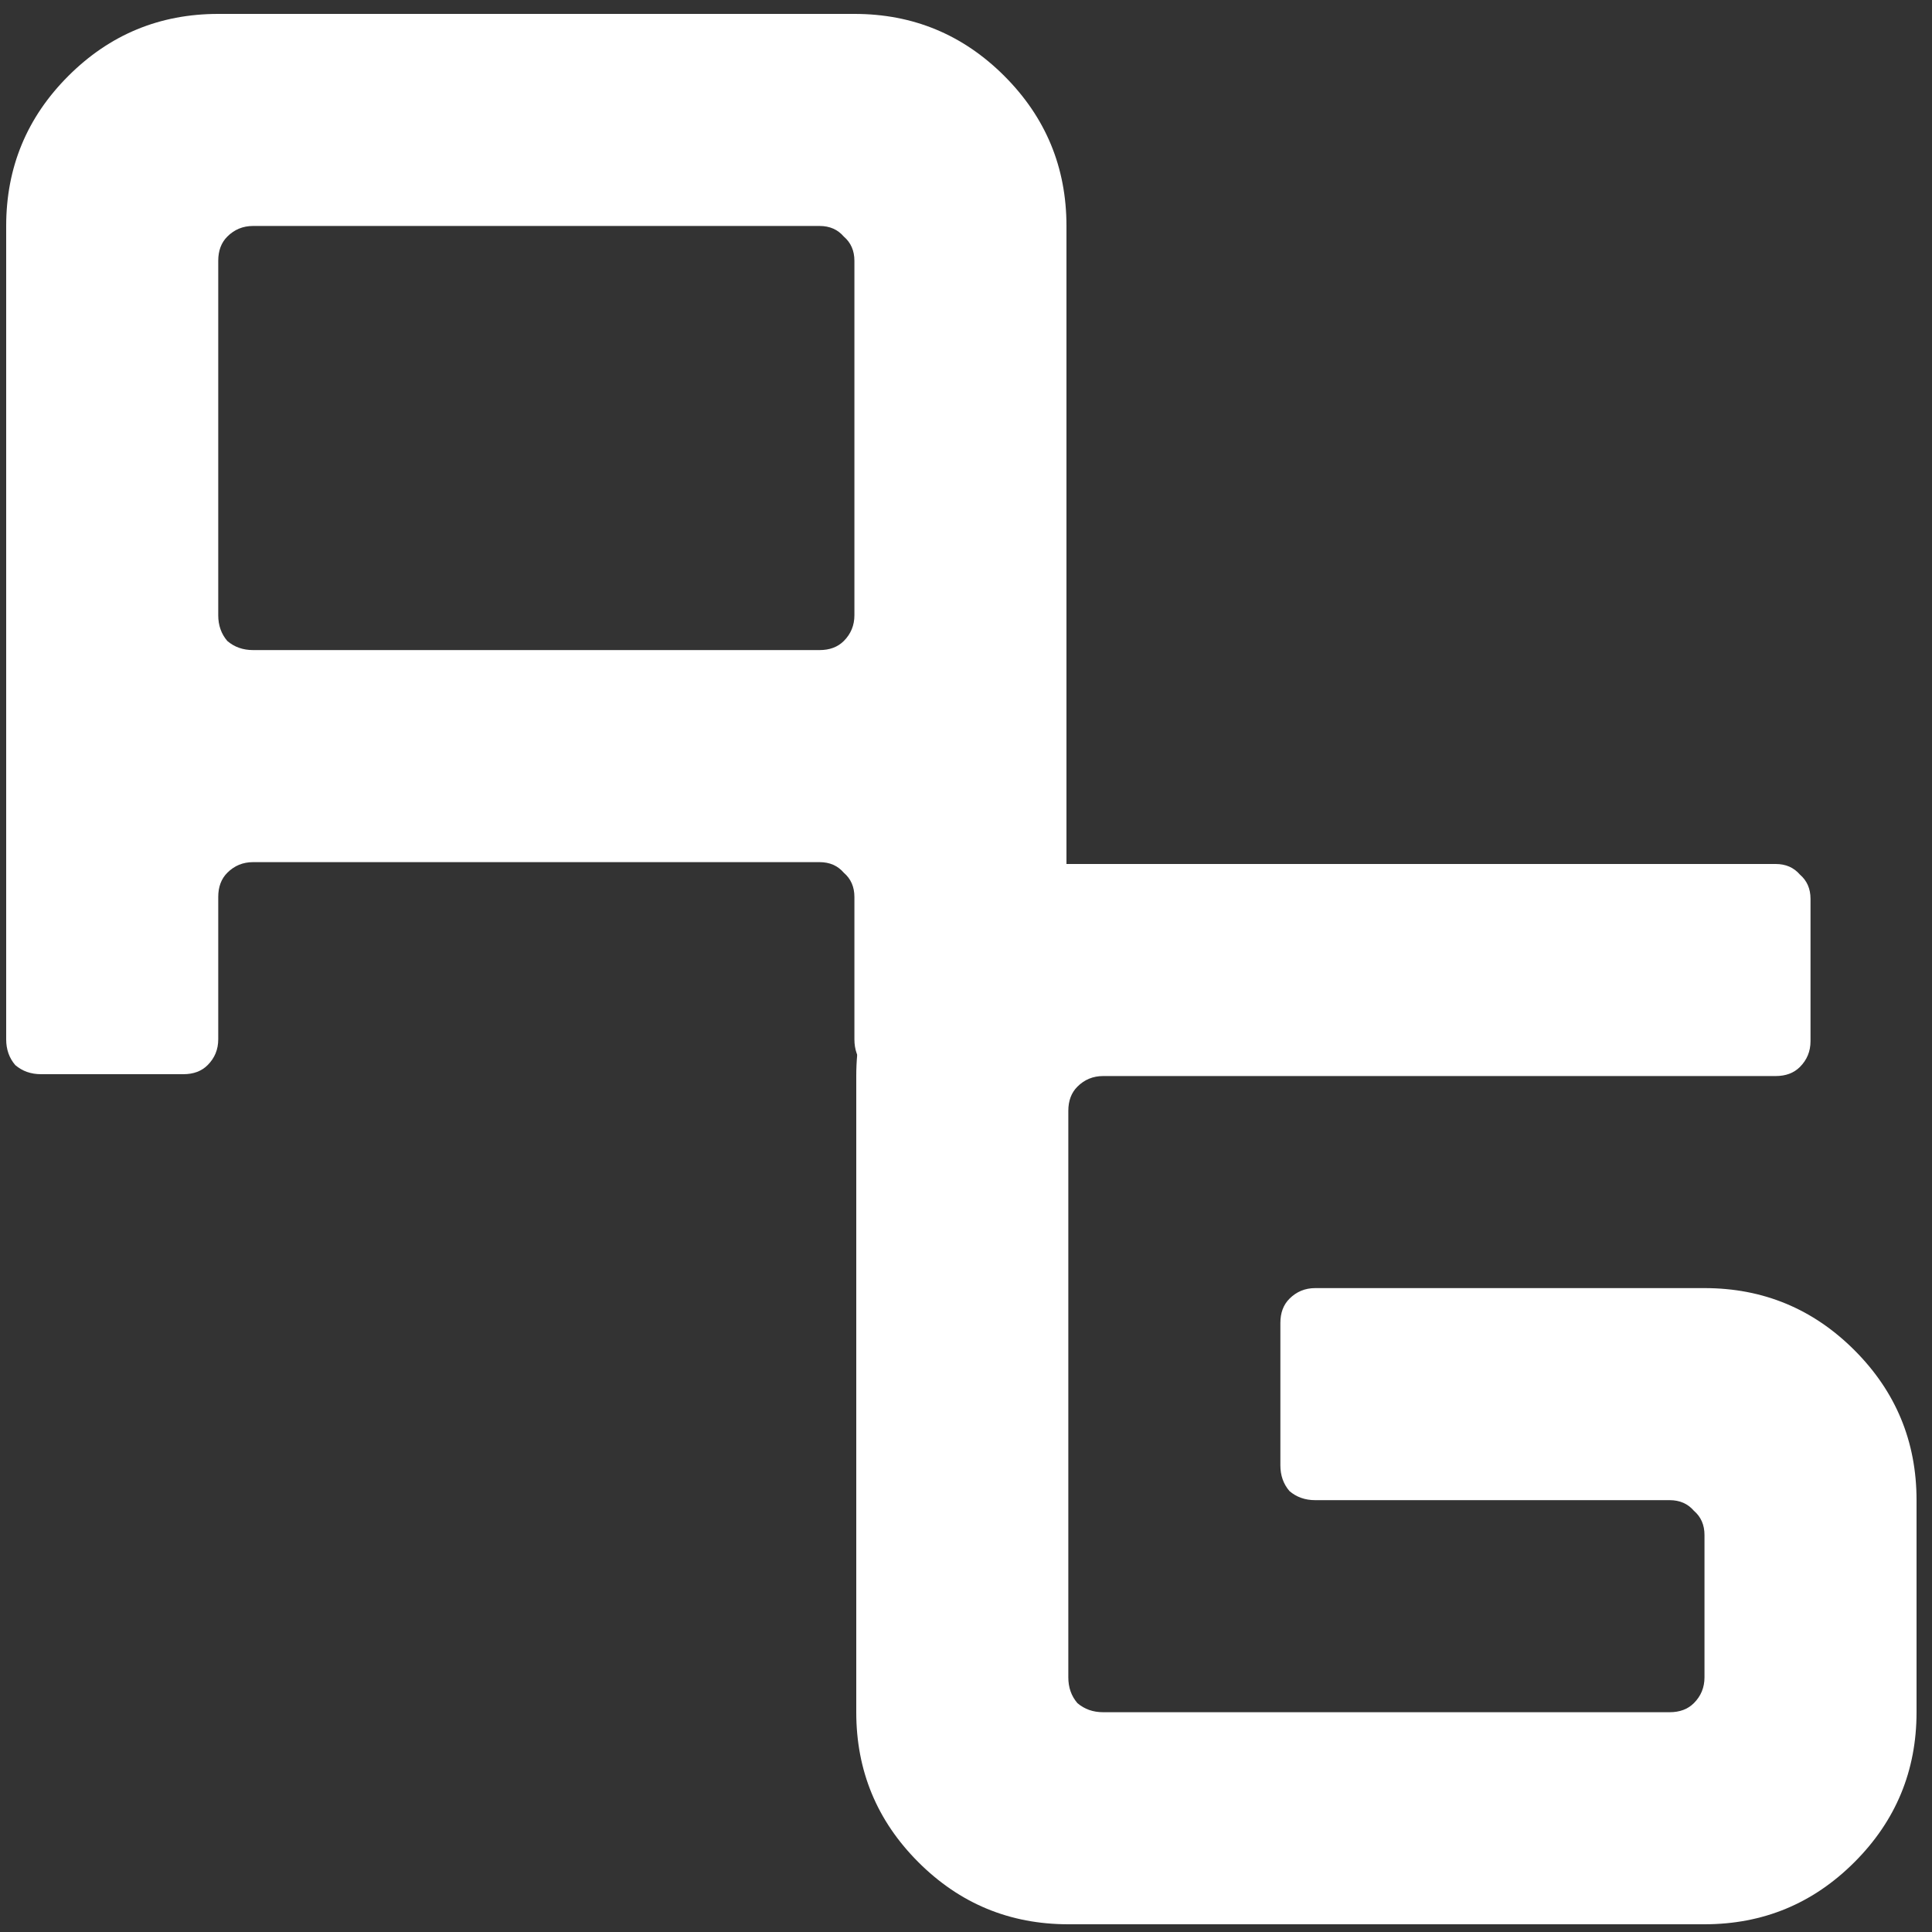<?xml version="1.0" encoding="UTF-8"?> <svg xmlns="http://www.w3.org/2000/svg" width="250" height="250" viewBox="0 0 250 250" fill="none"><rect x="0" y="0" width="250" height="250" fill="#333333" stroke="none"/> <g clip-path="url(#clip0_173_12)"> <path d="M106.052 29.24H32.748C31.441 29.24 30.331 29.697 29.416 30.612C28.632 31.396 28.24 32.441 28.24 33.748V79.612C28.24 80.919 28.632 82.029 29.416 82.944C30.331 83.728 31.441 84.12 32.748 84.12H106.052C107.359 84.12 108.404 83.728 109.188 82.944C110.103 82.029 110.56 80.919 110.56 79.612V33.748C110.56 32.441 110.103 31.396 109.188 30.612C108.404 29.697 107.359 29.24 106.052 29.24ZM0.8 134.492V29.24C0.8 21.661 3.479 15.193 8.836 9.836C14.193 4.479 20.661 1.8 28.24 1.8H110.56C118.139 1.8 124.607 4.479 129.964 9.836C135.321 15.193 138 21.661 138 29.24V134.492C138 135.799 137.543 136.909 136.628 137.824C135.844 138.608 134.799 139 133.492 139H115.068C113.761 139 112.651 138.608 111.736 137.824C110.952 136.909 110.56 135.799 110.56 134.492V116.068C110.56 114.761 110.103 113.716 109.188 112.932C108.404 112.017 107.359 111.56 106.052 111.56H32.748C31.441 111.56 30.331 112.017 29.416 112.932C28.632 113.716 28.24 114.761 28.24 116.068V134.492C28.24 135.799 27.783 136.909 26.868 137.824C26.084 138.608 25.039 139 23.732 139H5.308C4.001 139 2.891 138.608 1.976 137.824C1.192 136.909 0.8 135.799 0.8 134.492Z" fill="white"></path> <path d="M110.8 139.24C110.8 131.661 113.479 125.193 118.836 119.836C124.193 114.479 130.661 111.8 138.24 111.8H229.772C231.079 111.8 232.124 112.257 232.908 113.172C233.823 113.956 234.28 115.001 234.28 116.308V134.732C234.28 136.039 233.823 137.149 232.908 138.064C232.124 138.848 231.079 139.24 229.772 139.24H142.748C141.441 139.24 140.331 139.697 139.416 140.612C138.632 141.396 138.24 142.441 138.24 143.748V217.052C138.24 218.359 138.632 219.469 139.416 220.384C140.331 221.168 141.441 221.56 142.748 221.56H216.052C217.359 221.56 218.404 221.168 219.188 220.384C220.103 219.469 220.56 218.359 220.56 217.052V198.628C220.56 197.321 220.103 196.276 219.188 195.492C218.404 194.577 217.359 194.12 216.052 194.12H170.188C168.881 194.12 167.771 193.728 166.856 192.944C166.072 192.029 165.68 190.919 165.68 189.612V171.188C165.68 169.881 166.072 168.836 166.856 168.052C167.771 167.137 168.881 166.68 170.188 166.68H220.56C228.139 166.68 234.607 169.359 239.964 174.716C245.321 180.073 248 186.541 248 194.12V221.56C248 229.139 245.321 235.607 239.964 240.964C234.607 246.321 228.139 249 220.56 249H138.24C130.661 249 124.193 246.321 118.836 240.964C113.479 235.607 110.8 229.139 110.8 221.56V139.24Z" fill="white"></path> </g> <defs> <clipPath id="clip0_173_12"> <rect width="250" height="250" fill="white"></rect> </clipPath> </defs> </svg> 